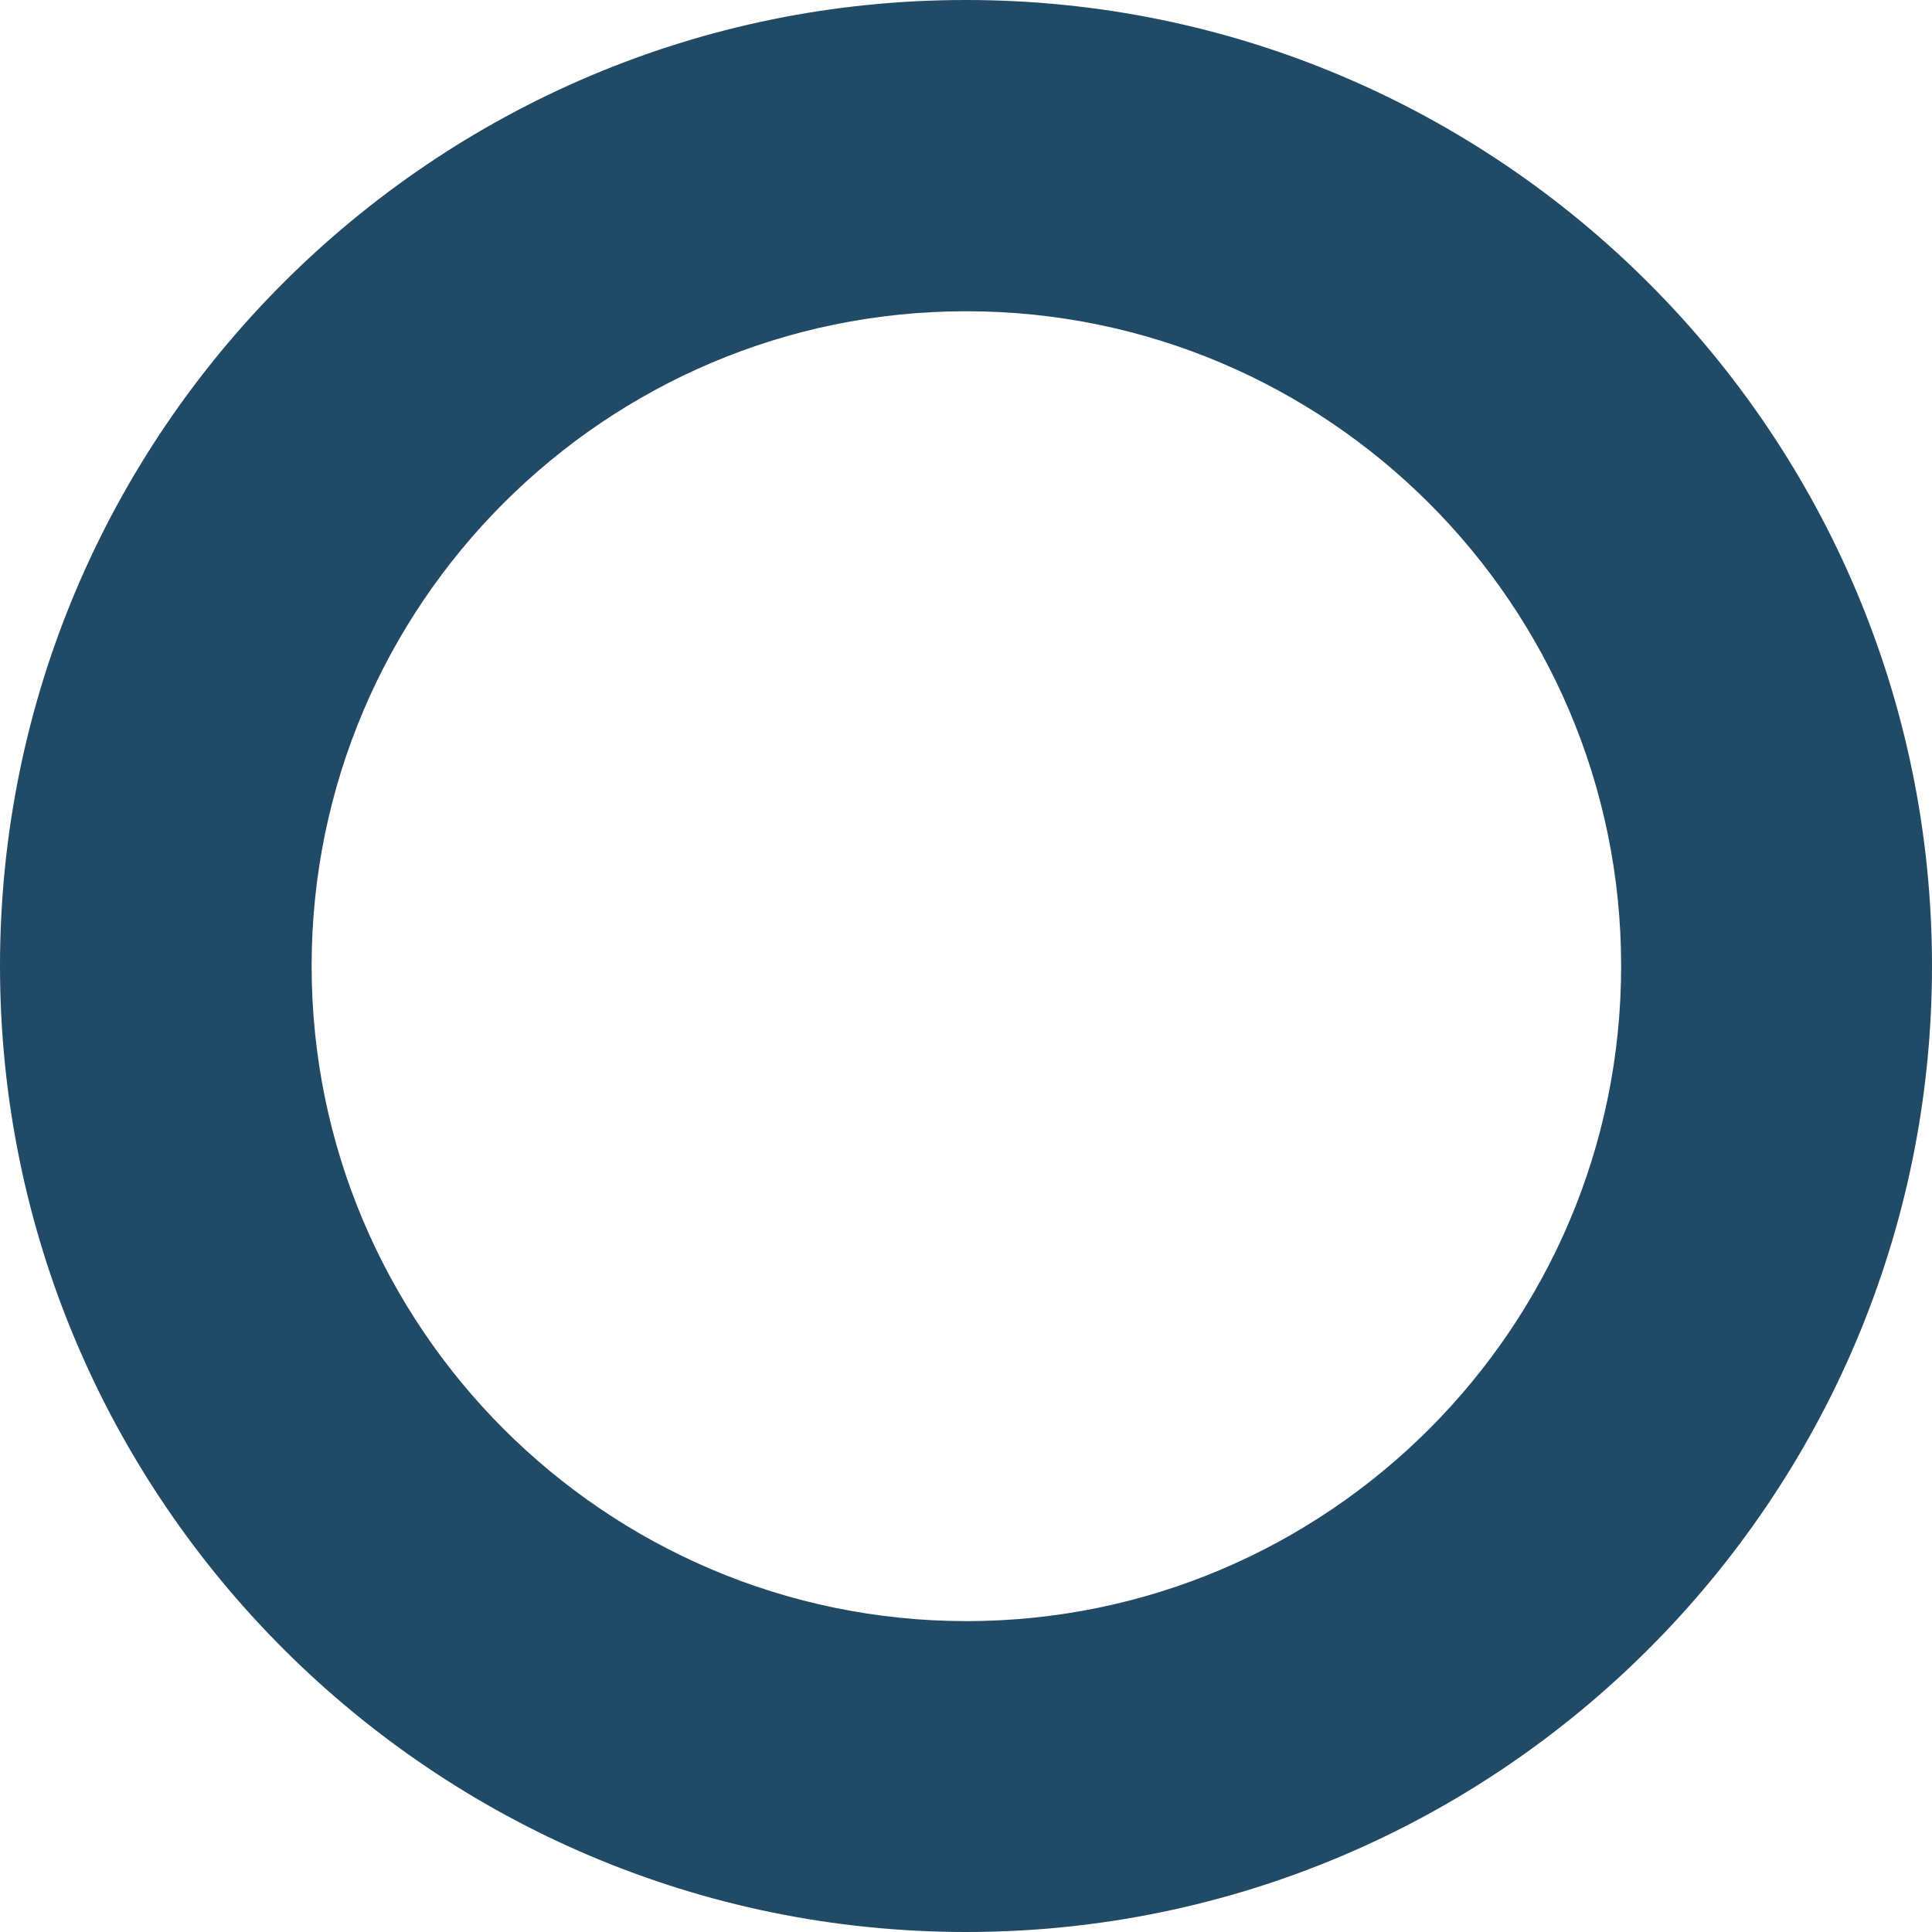 <svg width="10" height="10" viewBox="0 0 10 10" fill="none" xmlns="http://www.w3.org/2000/svg">
<path d="M0 5C0 7.757 2.242 10 5.001 10C7.758 10 10 7.757 10 5C10 2.243 7.758 1.35181e-06 5.001 1.35181e-06C2.242 -0.002 0 2.241 0 5ZM1.613 5C1.613 3.132 3.131 1.611 5.001 1.611C6.871 1.611 8.391 3.132 8.391 5C8.391 6.87 6.871 8.391 5.001 8.391C3.131 8.389 1.613 6.868 1.613 5Z" fill="#214A66"/>
</svg>
